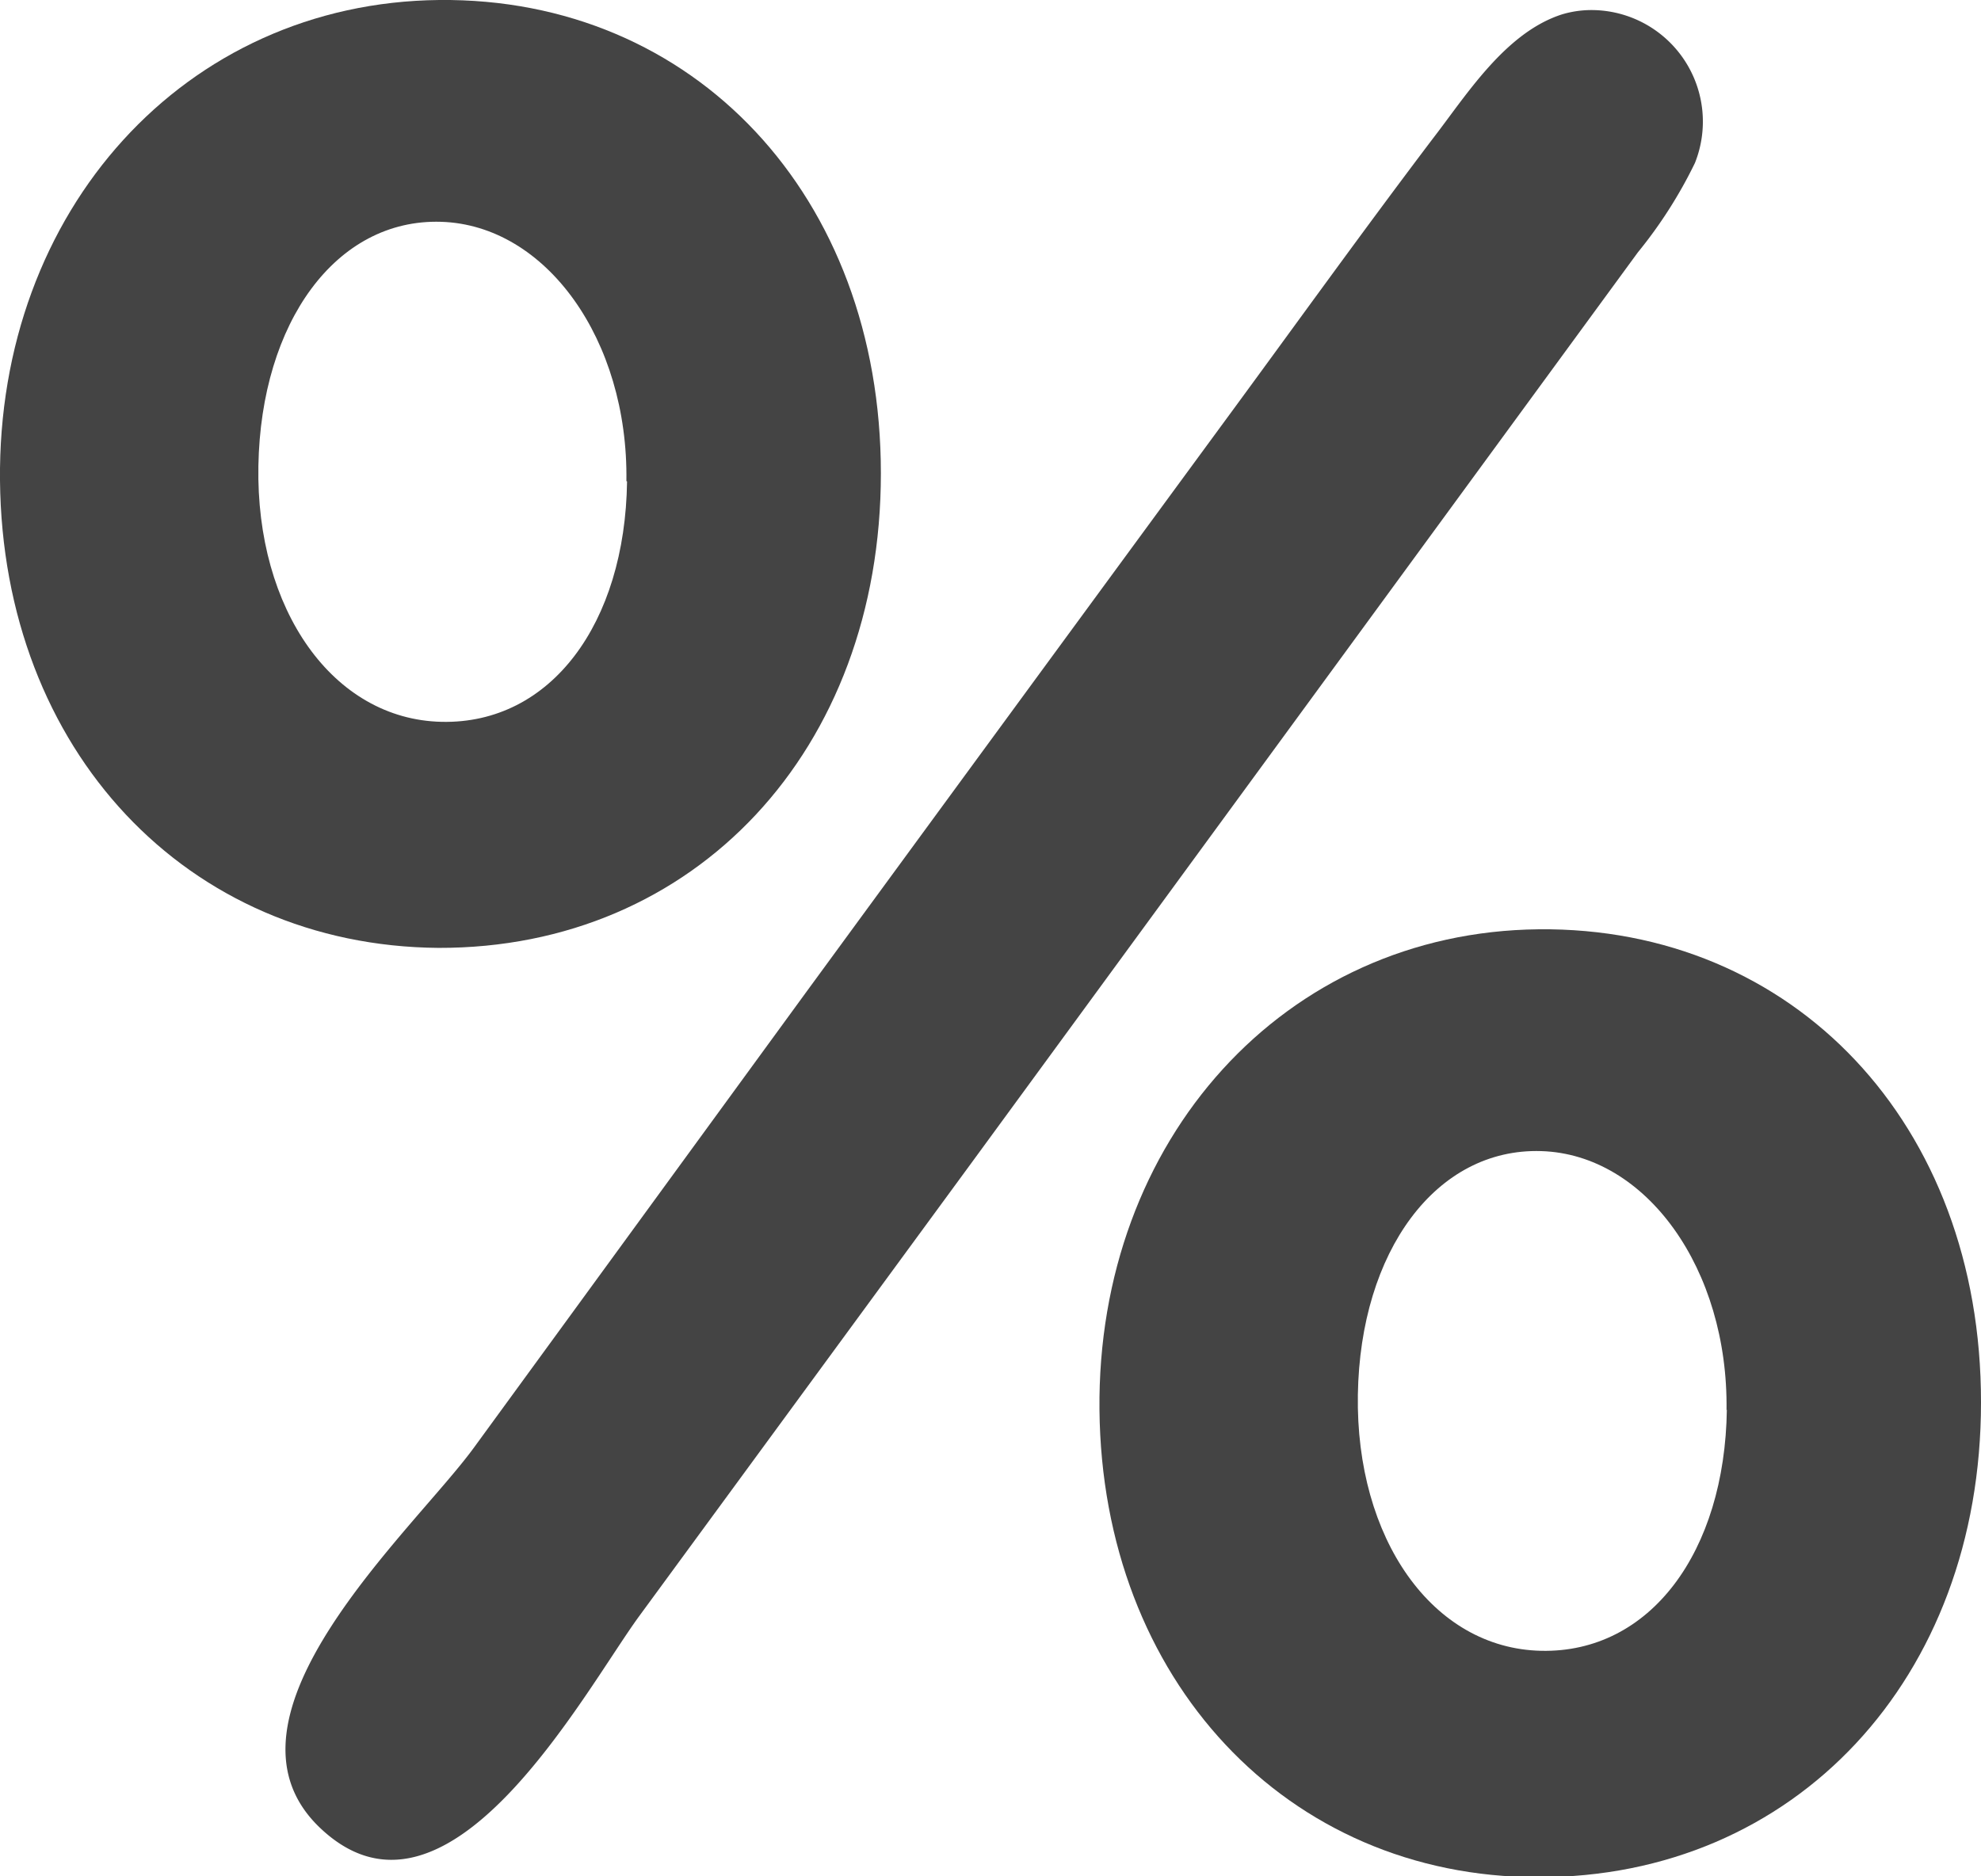 <svg xmlns="http://www.w3.org/2000/svg" viewBox="0 0 60.72 57.52"><defs><style>.cls-1{fill:#444;}</style></defs><title>アセット 20</title><g id="レイヤー_2" data-name="レイヤー 2"><g id="レイヤー_1-2" data-name="レイヤー 1"><path class="cls-1" d="M47.88.44a3.15,3.15,0,0,1,1-.13A3.42,3.42,0,0,1,51.95,5,14,14,0,0,1,50.2,7.74L29.8,35.62,19.59,49.55C17.87,51.91,13.68,59.8,9.77,56c-3.48-3.4,2.91-9.09,4.75-11.61l10.21-14q6.33-8.65,12.67-17.29c2.17-2.95,4.3-5.92,6.51-8.84C44.94,2.93,46.13,1,47.88.44Z"/><path class="cls-1" d="M27,14.51C27,23,21.3,29.08,13.44,29.06,5.73,29,.08,23,0,14.73S5.66.08,13.46,0,27,6,27,14.51Zm-7.8.24c.06-4.33-2.46-7.85-5.68-7.95S8,9.88,7.92,14.28s2.28,7.78,5.62,7.85S19.16,19.12,19.22,14.76Z"/><path class="cls-1" d="M60.72,43c0,8.46-5.71,14.57-13.58,14.55-7.7,0-13.36-6.06-13.44-14.33s5.66-14.65,13.46-14.73S60.73,34.44,60.72,43Zm-7.8.24c.06-4.33-2.46-7.85-5.68-7.95s-5.55,3.07-5.62,7.47,2.28,7.78,5.62,7.85S52.87,47.58,52.93,43.21Z"/></g></g></svg>